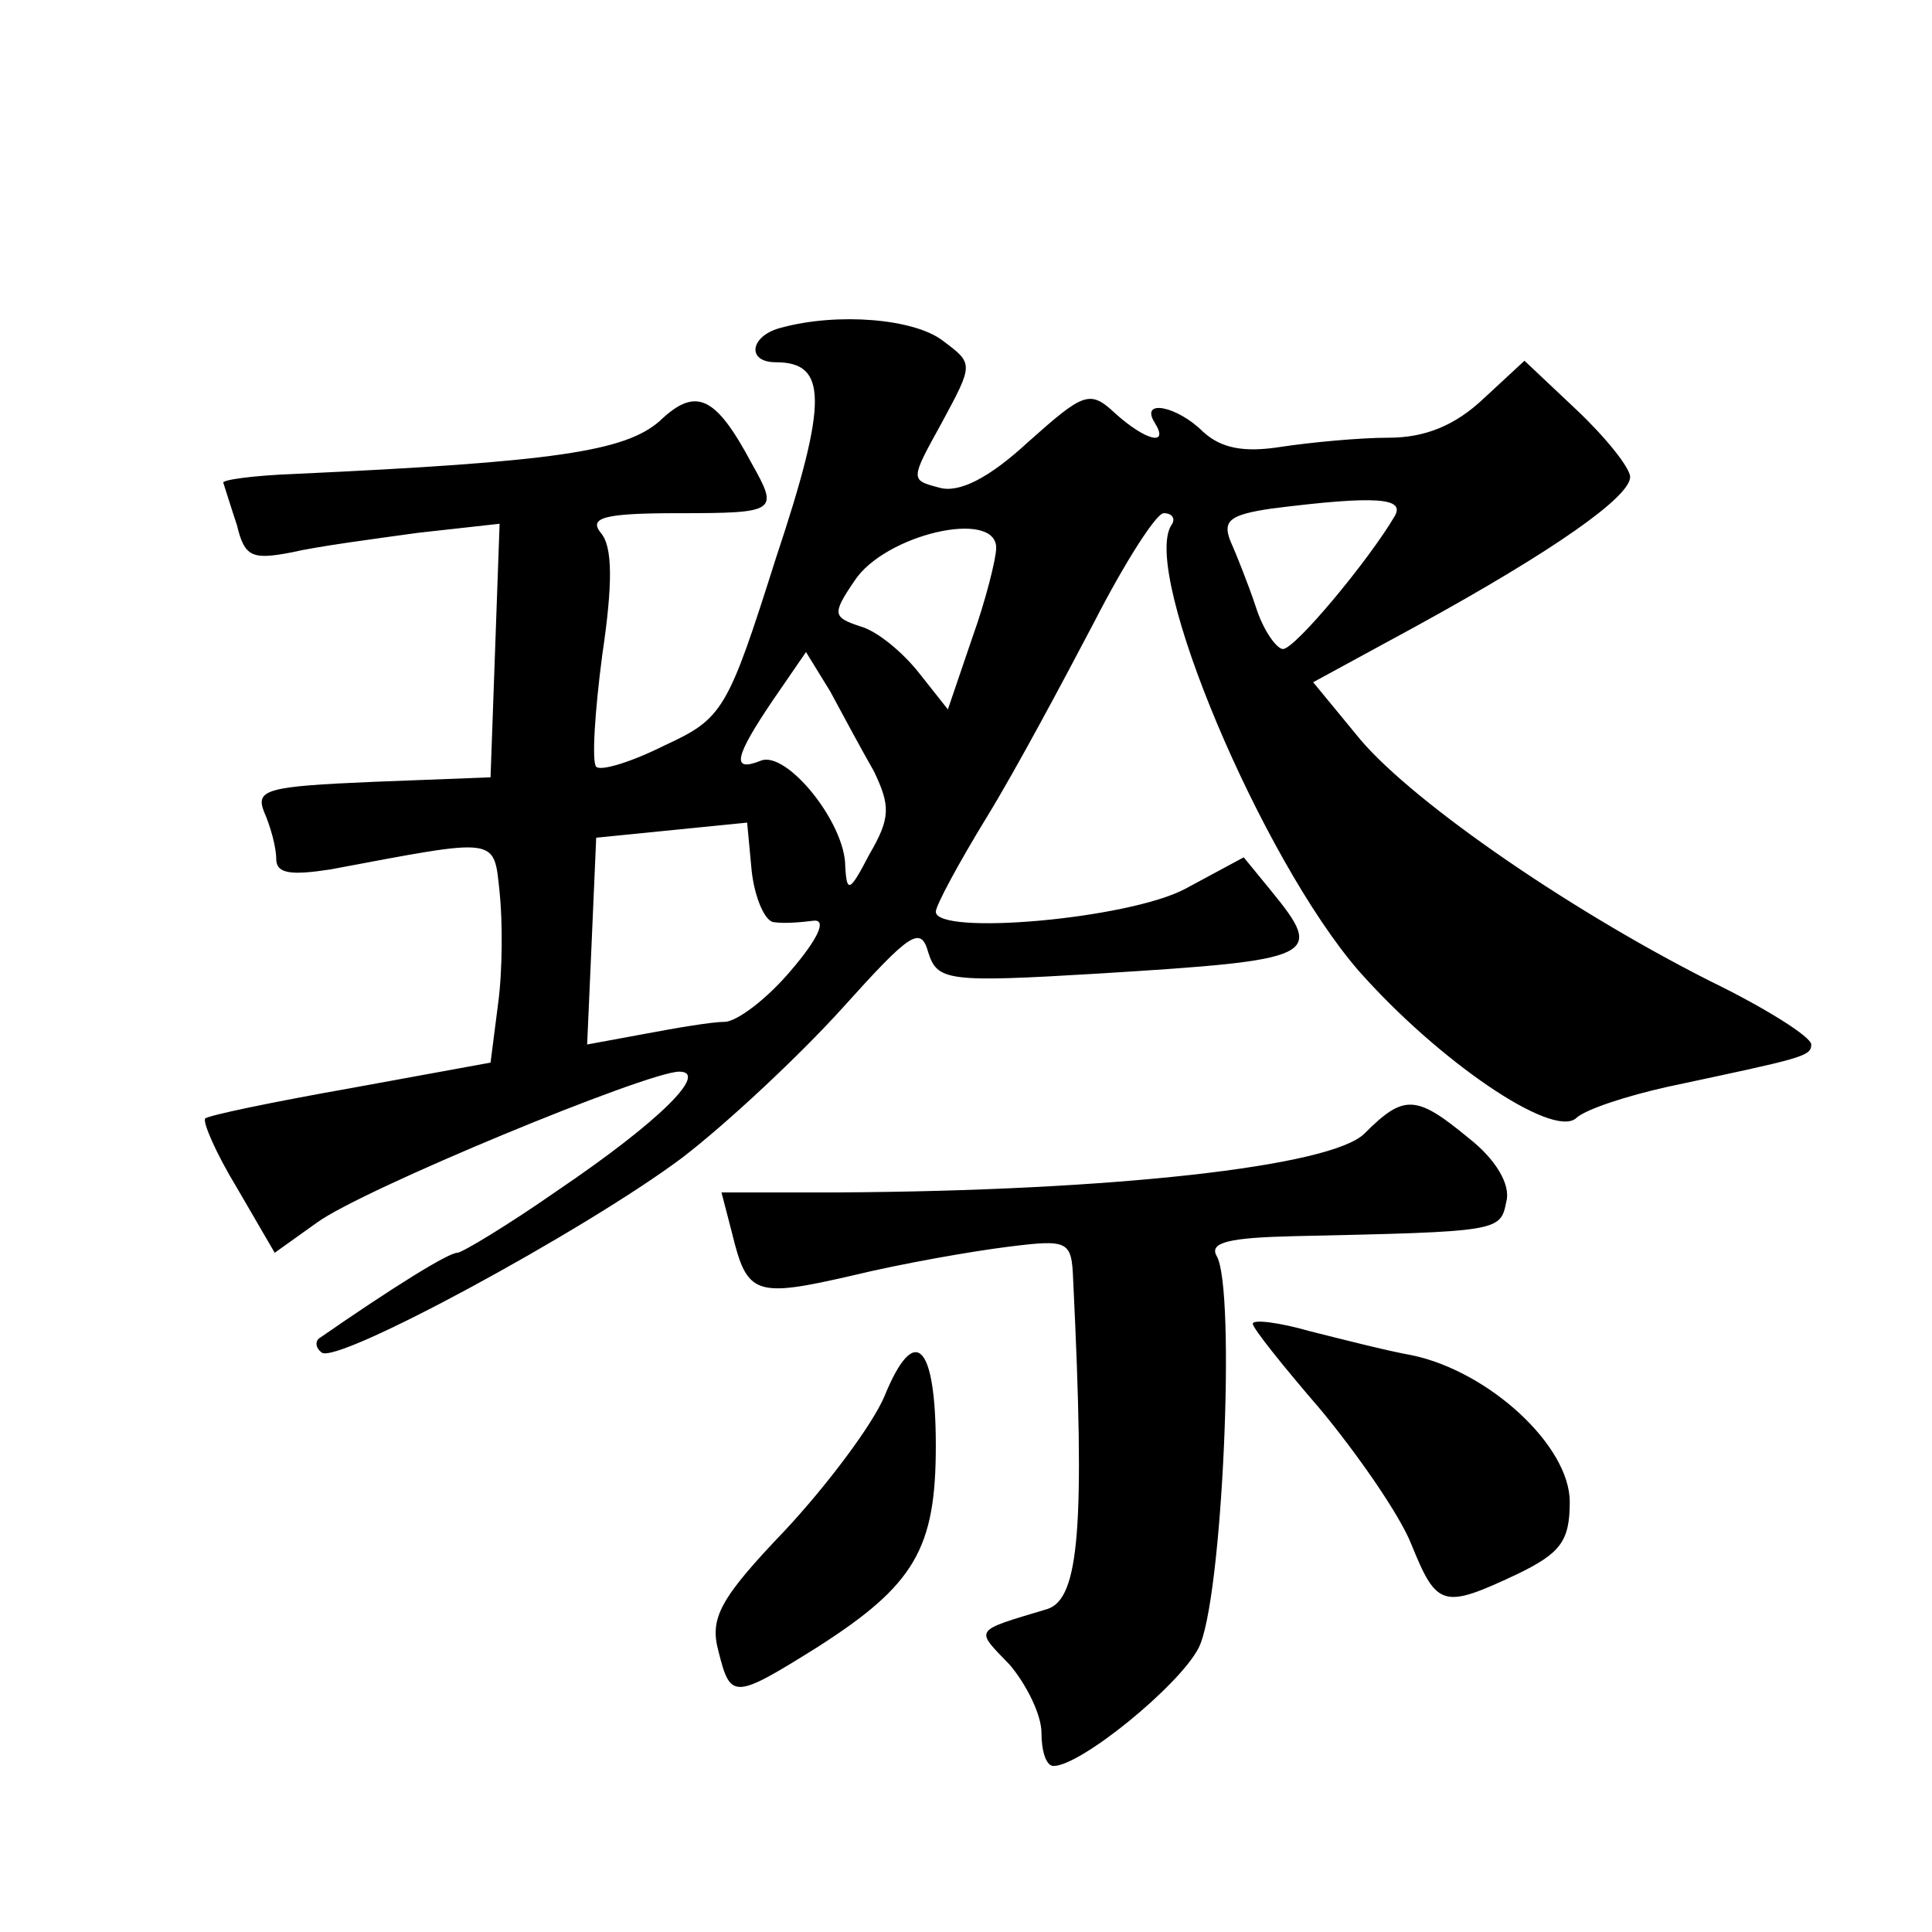 <?xml version="1.0" standalone="no"?>
<!DOCTYPE svg PUBLIC "-//W3C//DTD SVG 20010904//EN"
 "http://www.w3.org/TR/2001/REC-SVG-20010904/DTD/svg10.dtd">
<svg version="1.0" xmlns="http://www.w3.org/2000/svg"
 width="128pt" height="128pt" viewBox="0 0 128 128"
 preserveAspectRatio="xMidYMid meet">
<g transform="translate(0,128) scale(0.1,-0.1)"
fill="#0" stroke="none">
<path d="M518 1063 c-21 -5 -24 -23 -4 -23 34 0 35 -25 0 -130 -32 -101 -35 -106
-74 -124 -22 -11 -42 -17 -45 -14 -3 3 -1 36 4 74 7 47 7 72 -1 81 -8 10 2 13 51
13 66 0 67 1 49 33 -24 45 -37 51 -61 28 -23 -20 -69 -27 -242 -35 -27 -1 -49 -4
-47 -6 1 -3 5 -16 9 -28 5 -21 10 -23 36 -18 17 4 55 9 84 13 l54 6 -3 -84 -3 -84
-78 -3 c-70 -3 -78 -5 -72 -20 4 -9 8 -23 8 -31 0 -10 10 -11 36 -7 112 21 108
22 112 -15 2 -19 2 -52 -1 -74 l-5 -39 -93 -17 c-51 -9 -94 -18 -96 -20 -2 -2 7
-23 21 -46 l25 -43 28 20 c30 22 219 100 240 100 20 0 -13 -33 -81 -79 -33 -23
-63 -41 -66 -41 -6 0 -43 -23 -92 -57 -2 -2 -2 -6 2 -9 9 -9 175 81 239 129 30
23 78 68 106 99 45 50 52 55 57 37 6 -19 13 -20 113 -14 145 9 150 11 114 55 l-18
22 -39 -21 c-38 -20 -165 -31 -165 -15 0 4 15 32 34 63 19 31 50 89 71 129 20 39
41 72 46 72 6 0 8 -4 5 -8 -20 -32 60 -221 124 -295 53 -60 128 -111 144 -98 6
6 34 15 61 21 89 19 95 20 95 28 0 5 -30 24 -67 42 -97 49 -203 123 -235 164 l-28
34 68 37 c93 51 142 86 142 99 0 6 -16 26 -35 44 l-35 33 -27 -25 c-19 -18 -39
-26 -63 -26 -19 0 -51 -3 -71 -6 -25 -4 -40 -1 -52 10 -17 17 -42 22 -32 6 10 -16
-6 -12 -26 6 -17 16 -21 14 -58 -19 -26 -24 -46 -34 -59 -30 -19 5 -19 5 2 43 21
39 21 39 1 54 -19 15 -70 19 -107 9z m406 -125 c-17 -29 -66 -88 -74 -88 -4 0 -13
12 -18 28 -5 15 -13 35 -17 44 -5 13 0 17 27 21 71 9 89 7 82 -5z m-264 -21 c0
-7 -7 -35 -16 -60 l-16 -47 -19 24 c-11 14 -28 28 -39 31 -18 6 -19 8 -4 30 20
31 94 48 94 22z m-81 -148 c11 -23 11 -31 -3 -55 -13 -25 -15 -26 -16 -8 0 29 -39
77 -56 70 -20 -8 -17 3 8 40 l22 32 16 -26 c8 -15 21 -39 29 -53z m-66 -100 c7
-1 18 0 26 1 9 1 3 -12 -15 -33 -16 -19 -36 -34 -44 -34 -8 0 -32 -4 -53 -8 l-38
-7 3 68 3 69 50 5 50 5 3 -32 c2 -18 9 -34 15 -34z M904 529 c-22 -22 -168 -38
-348 -39 l-78 0 7 -27 c10 -41 15 -43 80 -28 33 8 79 16 103 19 40 5 42 4 43 -22
8 -164 4 -211 -17 -218 -50 -15 -48 -13 -25 -37 11 -13 21 -33 21 -45 0 -12 3 -22
8 -22 18 0 83 53 96 78 16 30 25 239 12 260 -5 9 9 12 51 13 137 3 137 3 141 23
3 11 -7 28 -25 42 -35 29 -43 29 -69 3z M830 403 c0 -3 20 -28 45 -57 24 -29 52
-69 60 -89 17 -42 21 -43 70 -20 29 14 35 22 35 48 0 37 -53 86 -104 97 -17 3 -48
11 -68 16 -21 6 -38 8 -38 5z M586 355 c-8 -19 -38 -59 -66 -89 -43 -45 -50 -58
-44 -80 8 -32 10 -32 66 3 64 41 78 65 78 133 0 68 -14 82 -34 33z"/>
</g>
</svg>
